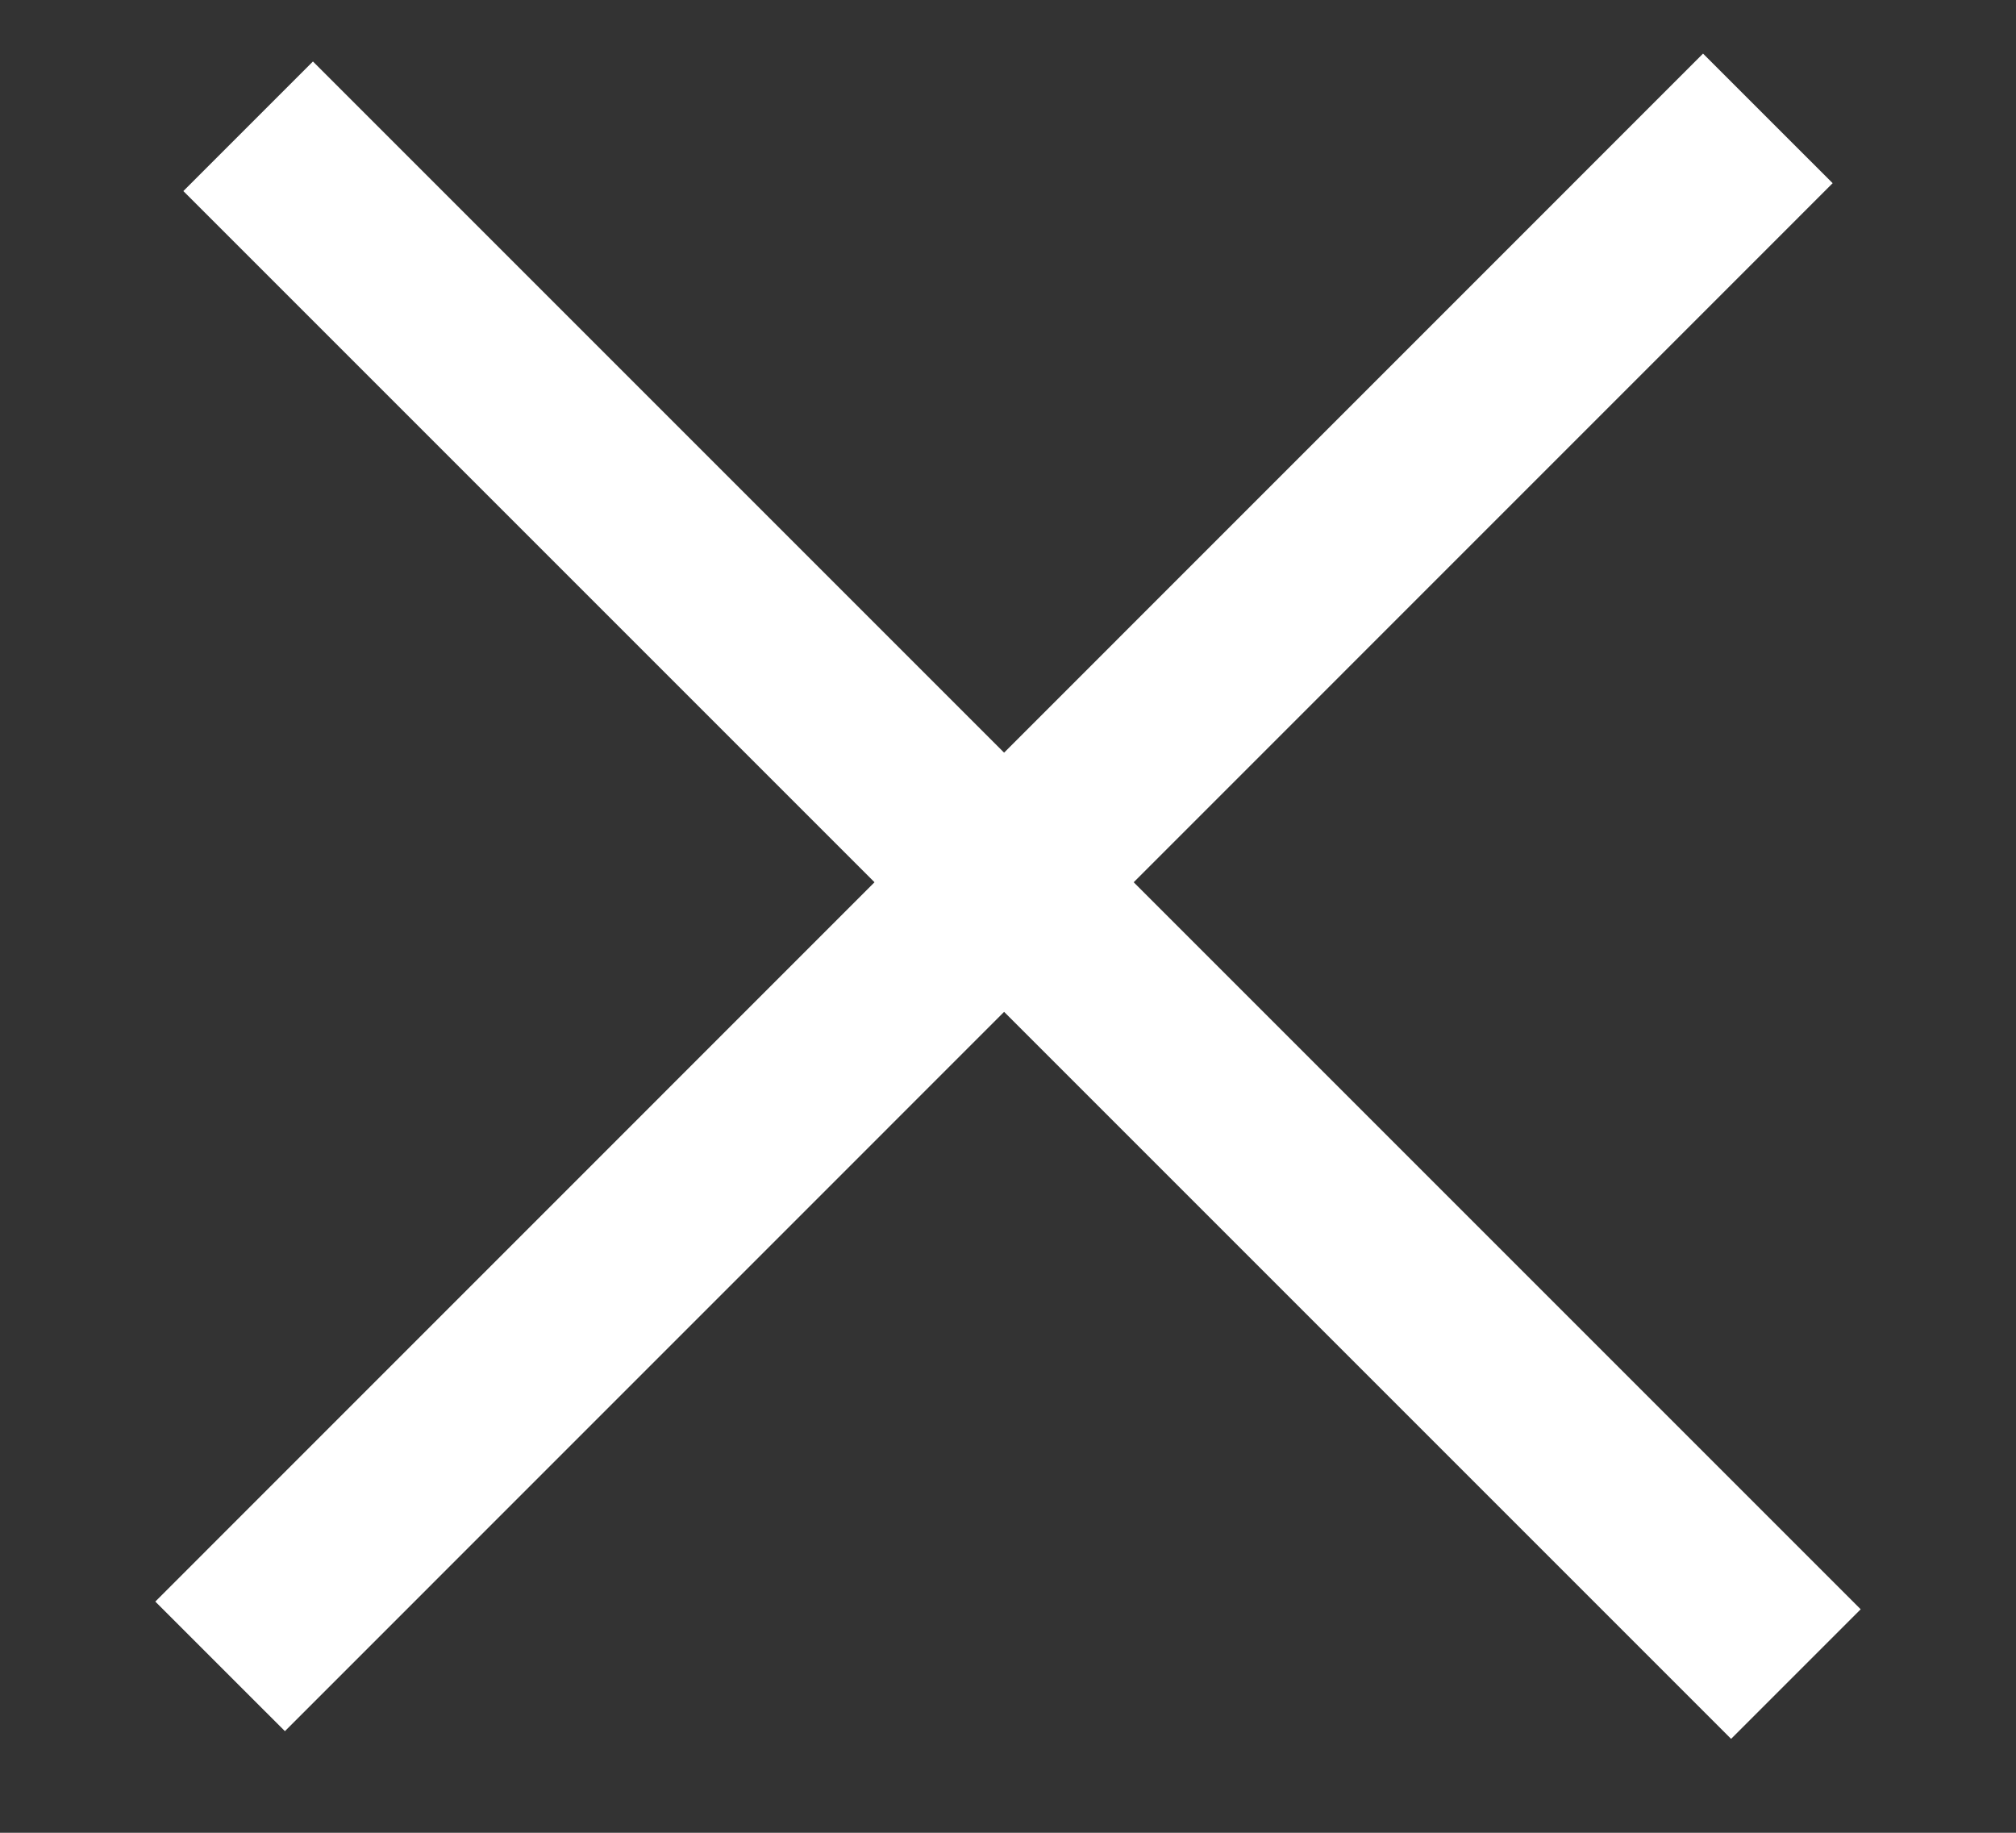 <svg width="11" height="10" viewBox="0 0 11 10" fill="none" xmlns="http://www.w3.org/2000/svg">
<rect x="0" y="0" width="11" height="10" fill="#333333" stroke="none"/>
<line x1="1.201" y1="9.092" x2="9.646" y2="0.646" stroke="white"/>
<line x1="1.354" y1="0.689" x2="9.799" y2="9.134" stroke="white"/>
</svg>
